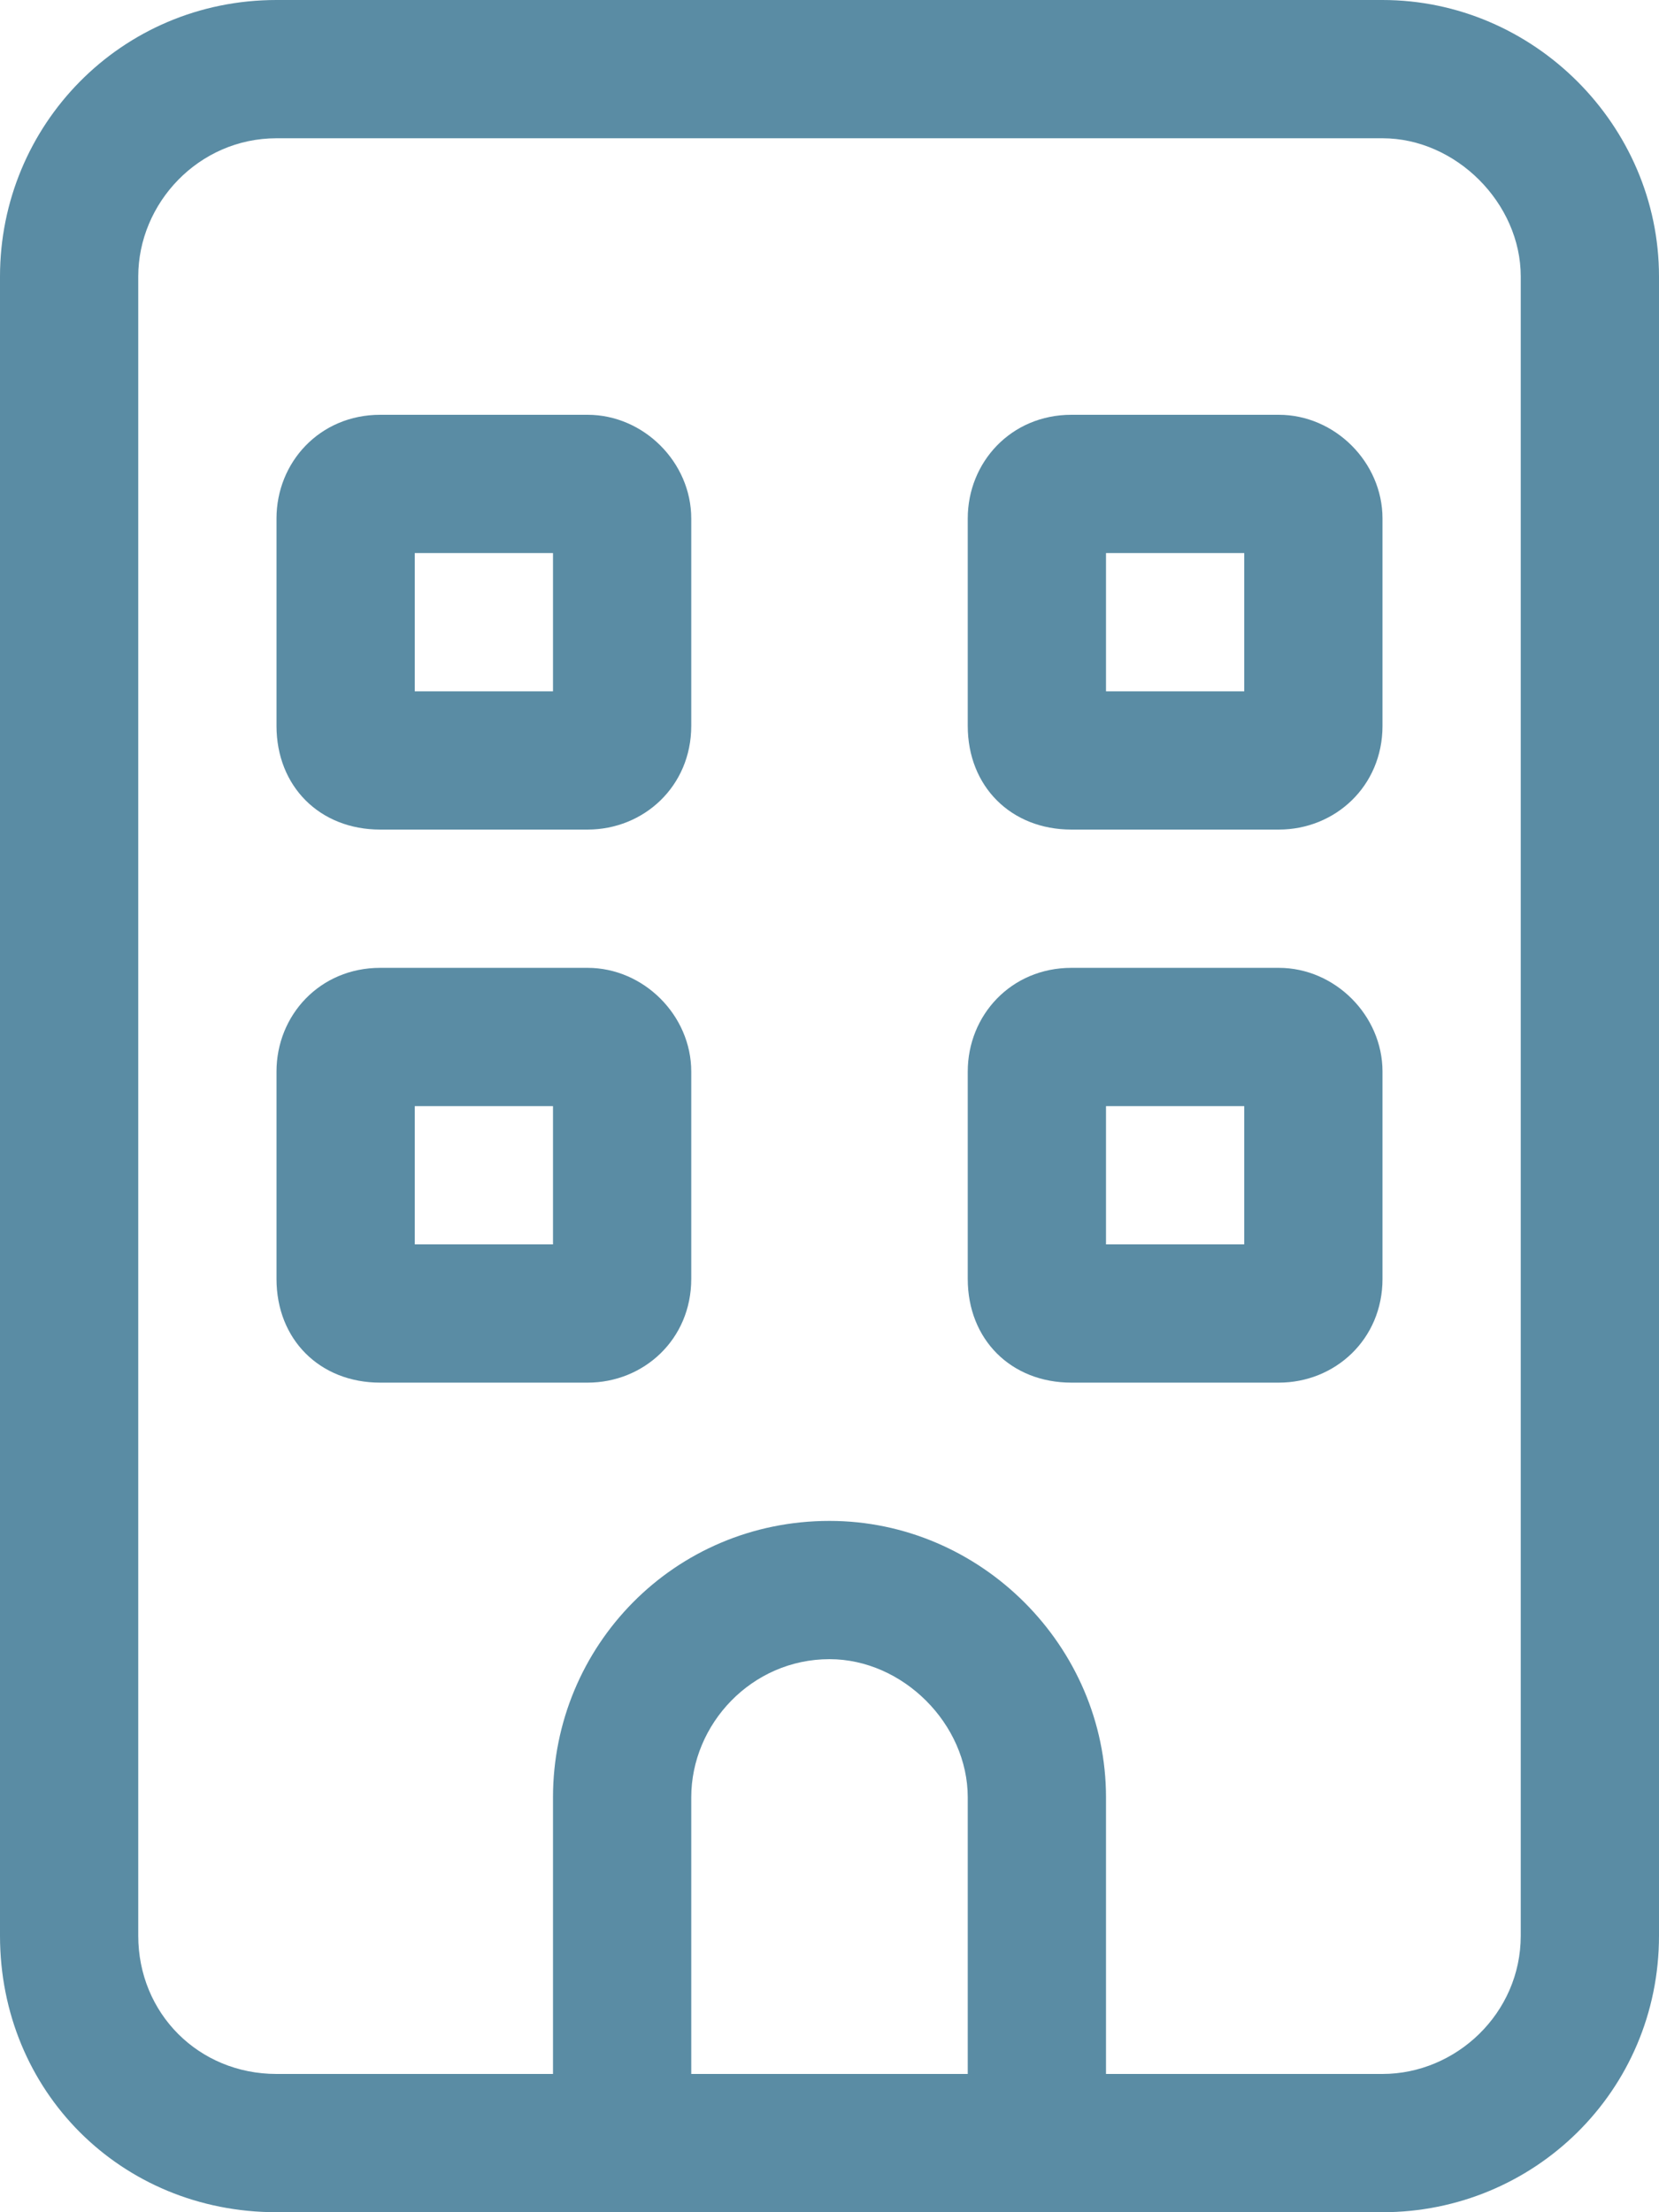 <svg width="24" height="32" viewBox="0 0 24 32" fill="none" xmlns="http://www.w3.org/2000/svg">
<path d="M4 7.5C4 6.688 4.625 6 5.5 6H8.5C9.312 6 10 6.688 10 7.5V10.5C10 11.375 9.312 12 8.5 12H5.5C4.625 12 4 11.375 4 10.5V7.5ZM6 8V10H8V8H6ZM18.5 6C19.312 6 20 6.688 20 7.5V10.5C20 11.375 19.312 12 18.5 12H15.5C14.625 12 14 11.375 14 10.5V7.5C14 6.688 14.625 6 15.5 6H18.5ZM18 10V8H16V10H18ZM4 15.5C4 14.688 4.625 14 5.5 14H8.5C9.312 14 10 14.688 10 15.5V18.5C10 19.375 9.312 20 8.5 20H5.5C4.625 20 4 19.375 4 18.5V15.5ZM6 16V18H8V16H6ZM18.5 14C19.312 14 20 14.688 20 15.5V18.5C20 19.375 19.312 20 18.5 20H15.5C14.625 20 14 19.375 14 18.5V15.5C14 14.688 14.625 14 15.5 14H18.5ZM18 18V16H16V18H18ZM4 32C1.75 32 0 30.25 0 28V4C0 1.812 1.75 0 4 0H20C22.188 0 24 1.812 24 4V28C24 30.25 22.188 32 20 32H4ZM2 4V28C2 29.125 2.875 30 4 30H8V26C8 23.812 9.75 22 12 22C14.188 22 16 23.812 16 26V30H20C21.062 30 22 29.125 22 28V4C22 2.938 21.062 2 20 2H4C2.875 2 2 2.938 2 4ZM14 26C14 24.938 13.062 24 12 24C10.875 24 10 24.938 10 26V30H14V26Z" fill="#5A8CA4"/>
</svg>
